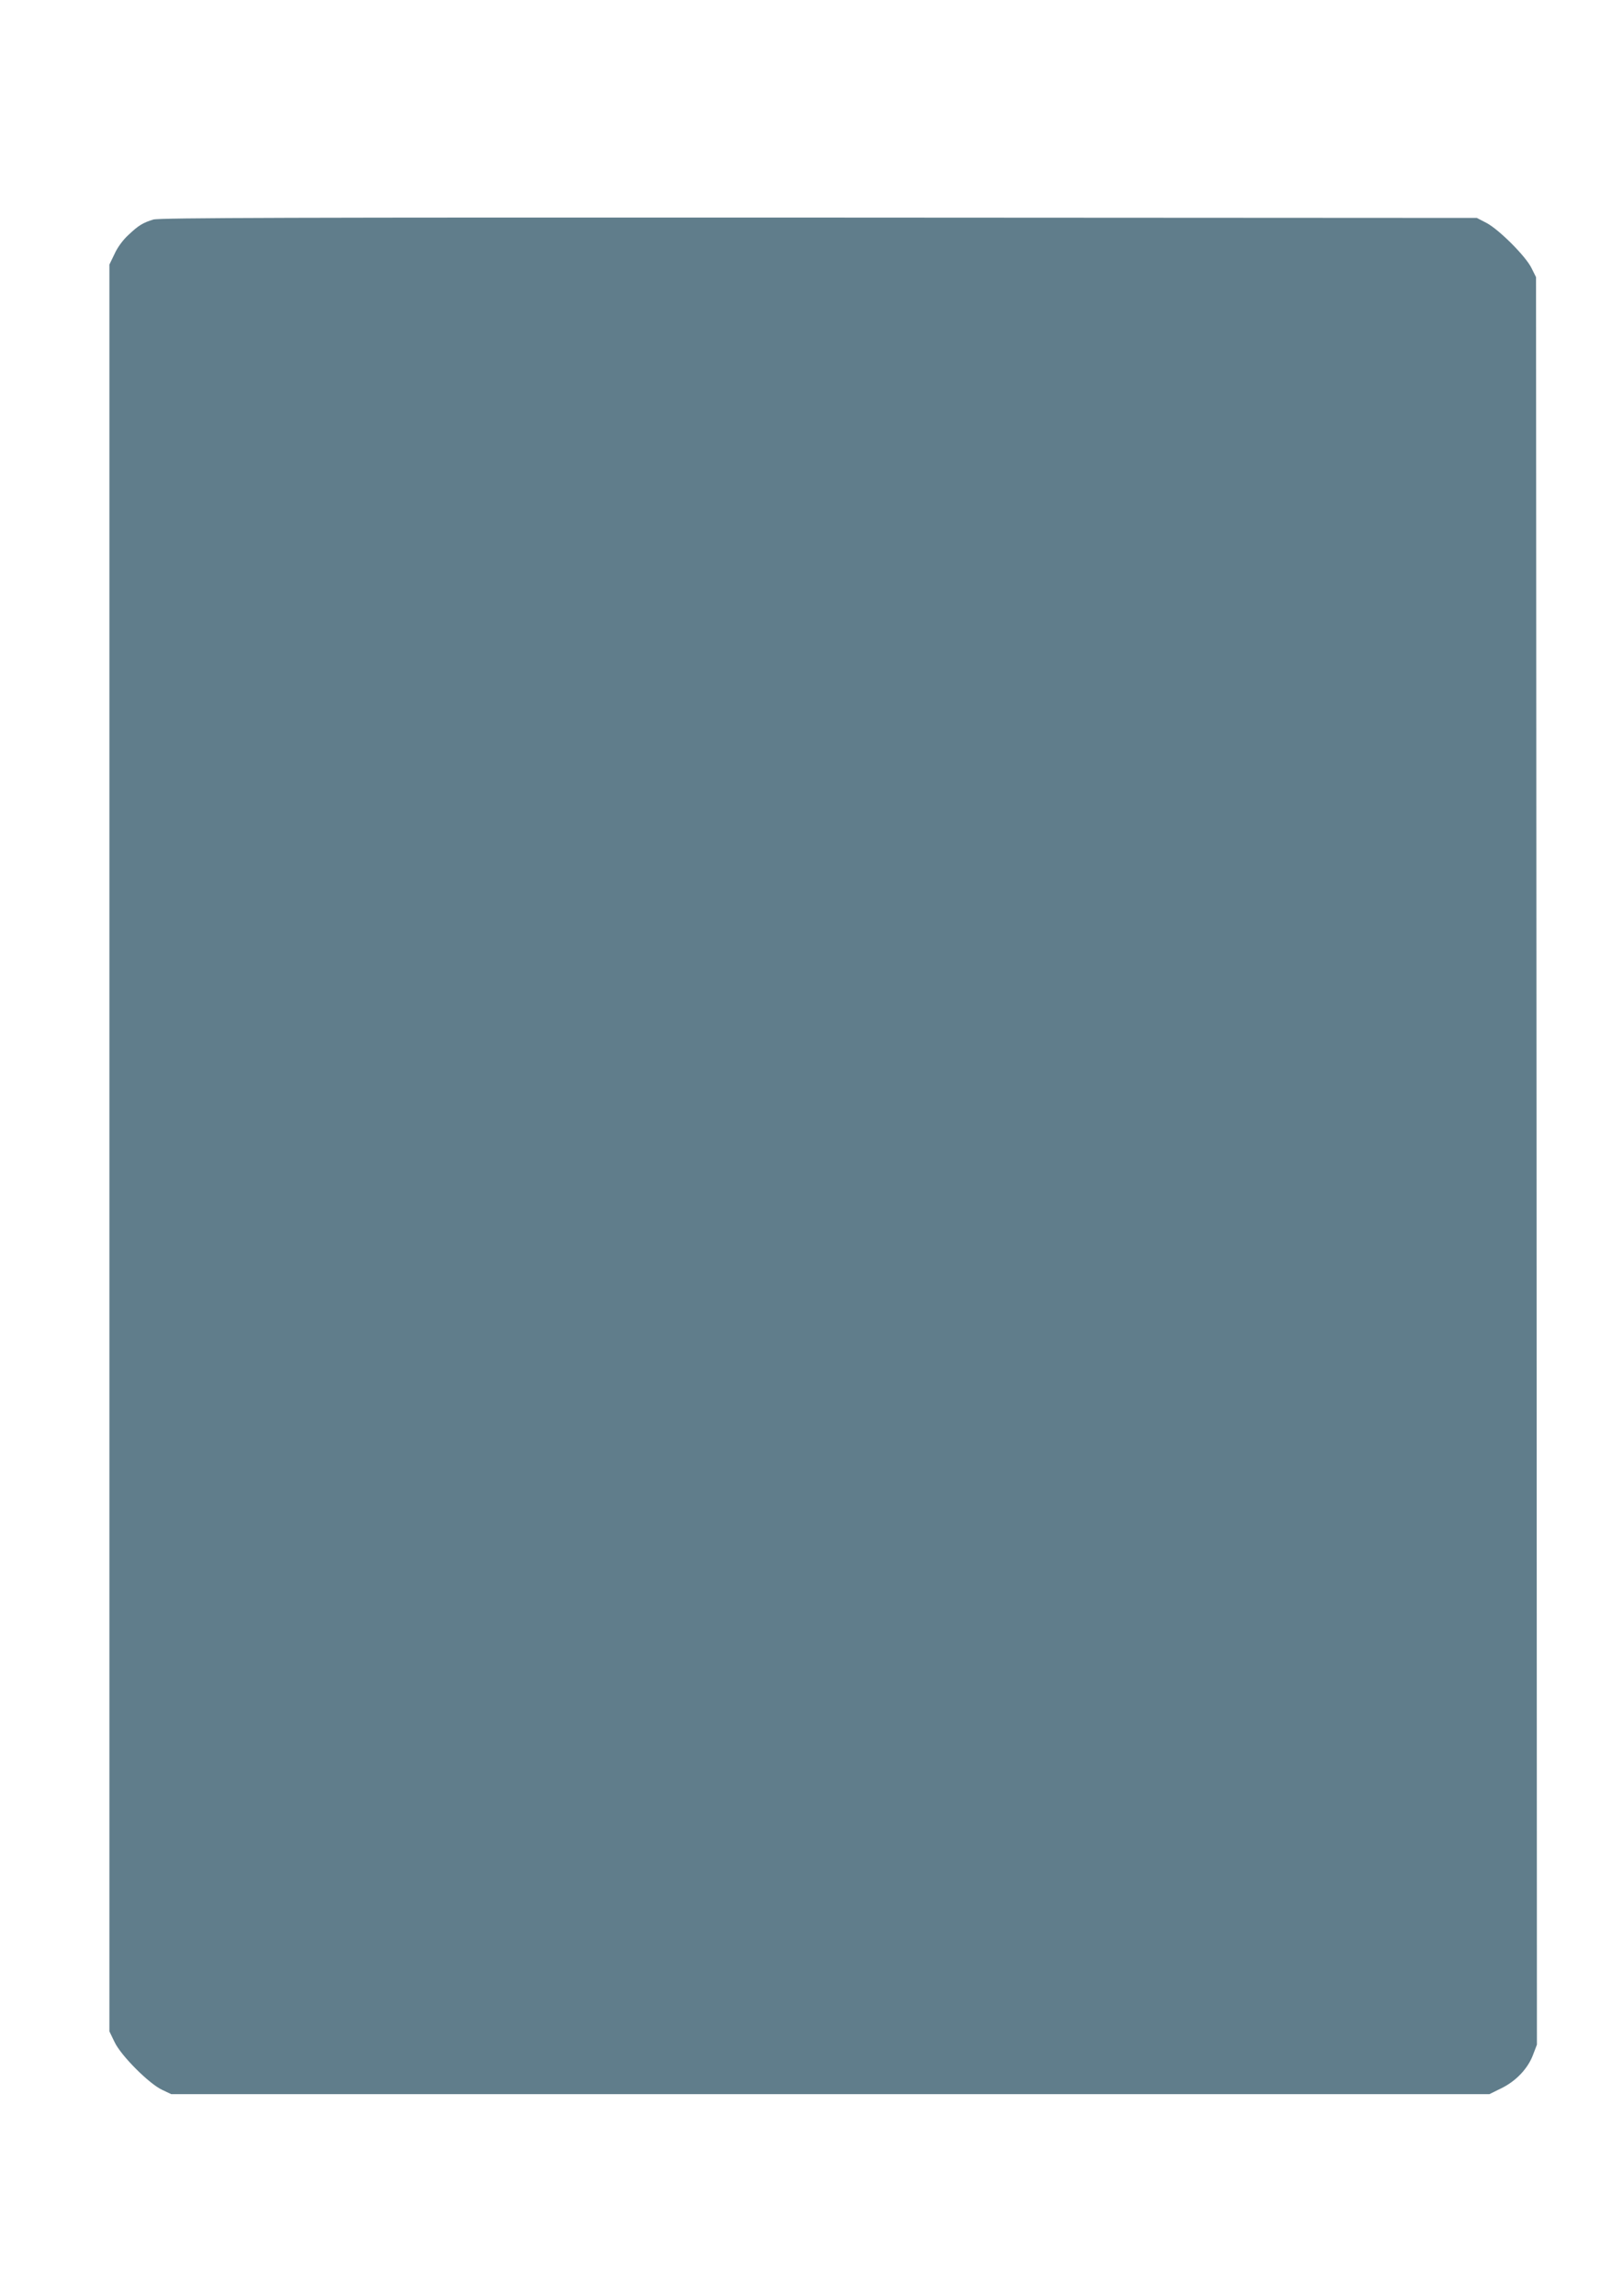 <?xml version="1.0" standalone="no"?>
<!DOCTYPE svg PUBLIC "-//W3C//DTD SVG 20010904//EN"
 "http://www.w3.org/TR/2001/REC-SVG-20010904/DTD/svg10.dtd">
<svg version="1.0" xmlns="http://www.w3.org/2000/svg"
 width="905pt" height="1280pt" viewBox="0 0 905 1280"
 preserveAspectRatio="xMidYMid meet">
<g transform="translate(0,1280) scale(0.1,-0.1)"
fill="#607d8b" stroke="none">
<path d="M855 11576 c-59 -18 -83 -33 -138 -85 -30 -27 -62 -70 -78 -106 l-29
-60 0 -4925 0 -4925 29 -60 c36 -76 194 -234 267 -267 l49 -23 3675 0 3675 0
67 33 c82 40 149 111 177 188 l21 55 -2 4927 -3 4927 -25 50 c-31 65 -181 215
-251 252 l-54 28 -3670 2 c-2930 1 -3678 -1 -3710 -11z"/>
</g>
</svg>
